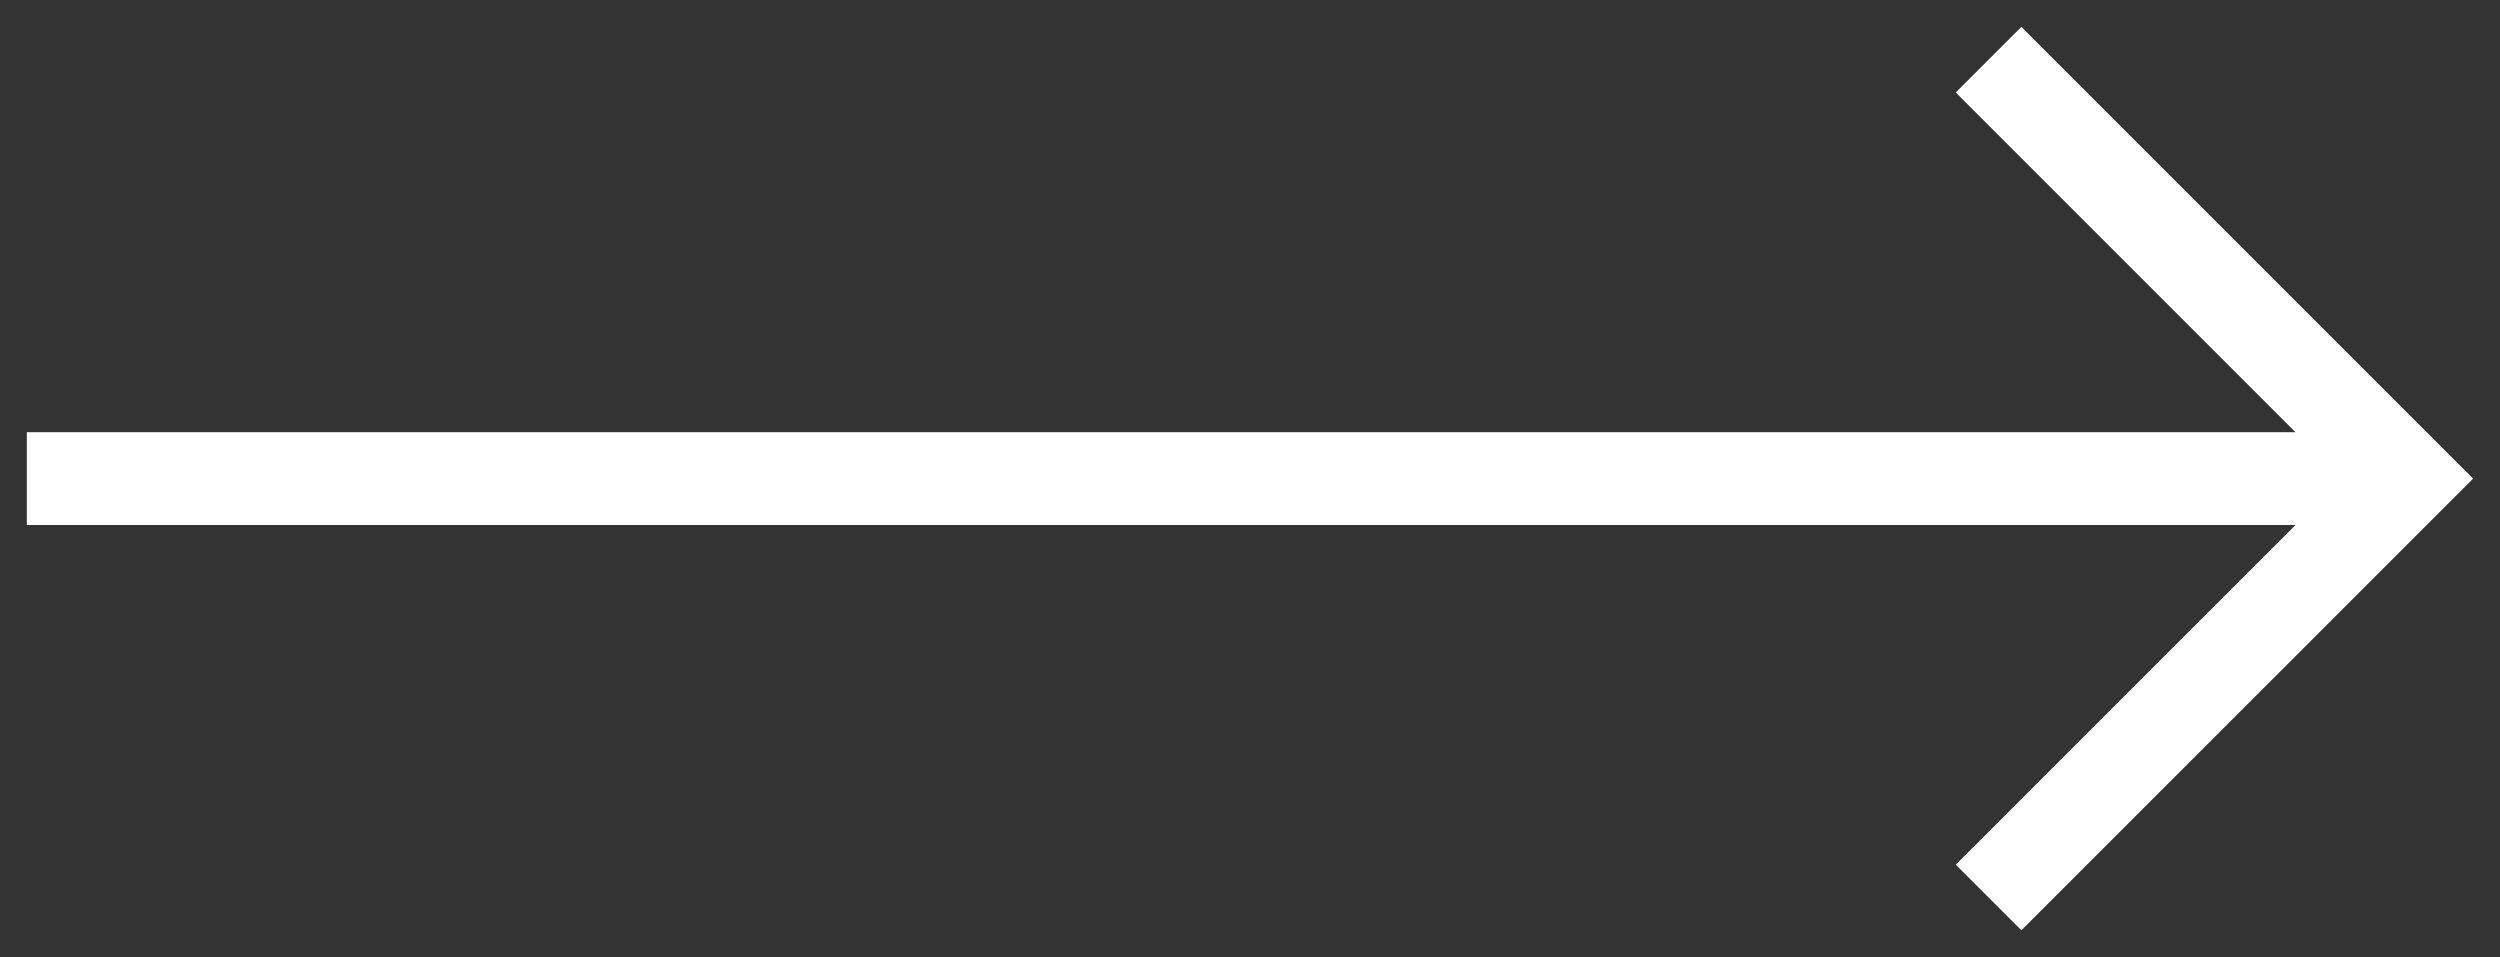 <?xml version="1.0" encoding="utf-8"?>
<!-- Generator: Adobe Illustrator 28.1.0, SVG Export Plug-In . SVG Version: 6.00 Build 0)  -->
<svg version="1.1" id="Layer_1" xmlns="http://www.w3.org/2000/svg" xmlns:xlink="http://www.w3.org/1999/xlink" x="0px" y="0px"
	 viewBox="0 0 26.927 10.309" style="enable-background:new 0 0 26.927 10.309;" xml:space="preserve">
<rect x="0" y="0" width="26.927" height="10.309" fill="#333333" stroke="none"/>
<style type="text/css">
	.st0{fill:#FFFFFF;}
</style>
<polygon class="st0" points="21.772,0.289 21.065,0.996 24.724,4.655 0.289,4.655 
	0.289,5.655 24.724,5.655 21.065,9.313 21.772,10.02 26.638,5.155 "/>
</svg>
